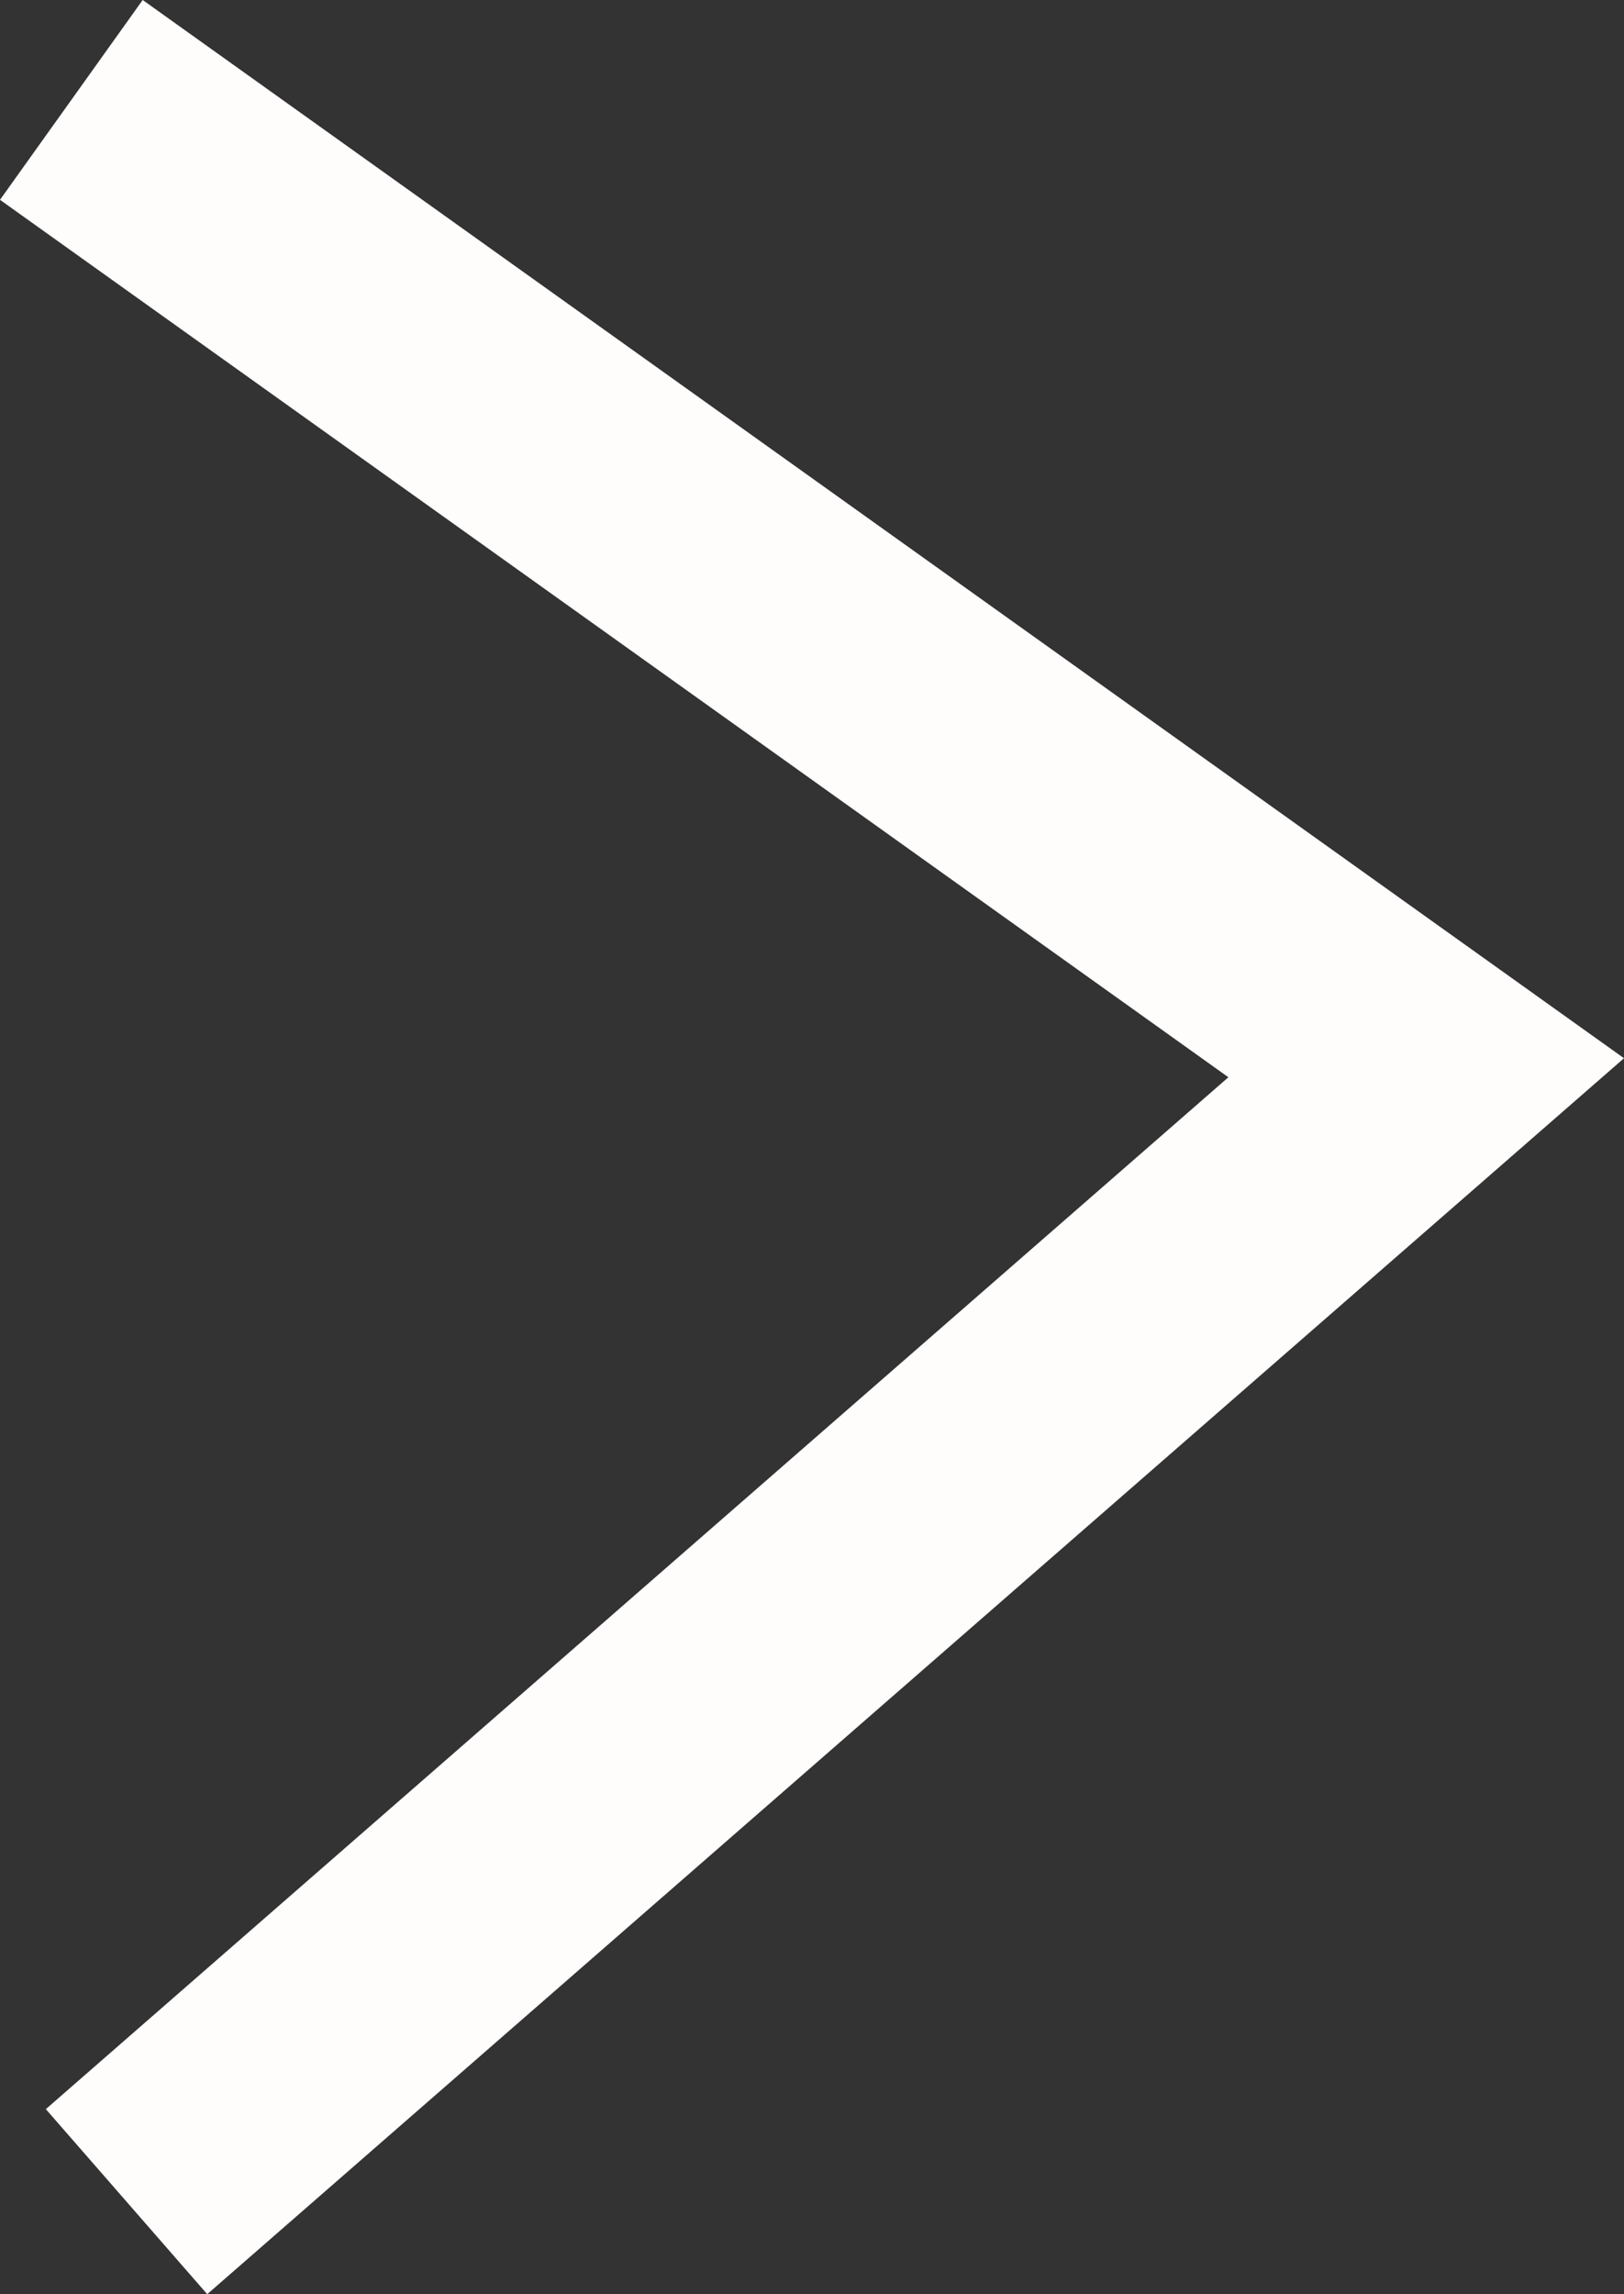 <svg xmlns="http://www.w3.org/2000/svg" width="35.431" height="50.046" viewBox="0 0 35.431 50.046">
  <rect x="0" y="0" width="35.431" height="50.046" fill="#333333" stroke="none"/>
  <path id="Path_206" data-name="Path 206" d="M3.113,0,0,4.359,26.8,23.5,1,46.01l3.521,4.037L35.431,23.085Z" transform="translate(0 0)" fill="#fffcfc"/>
</svg>

